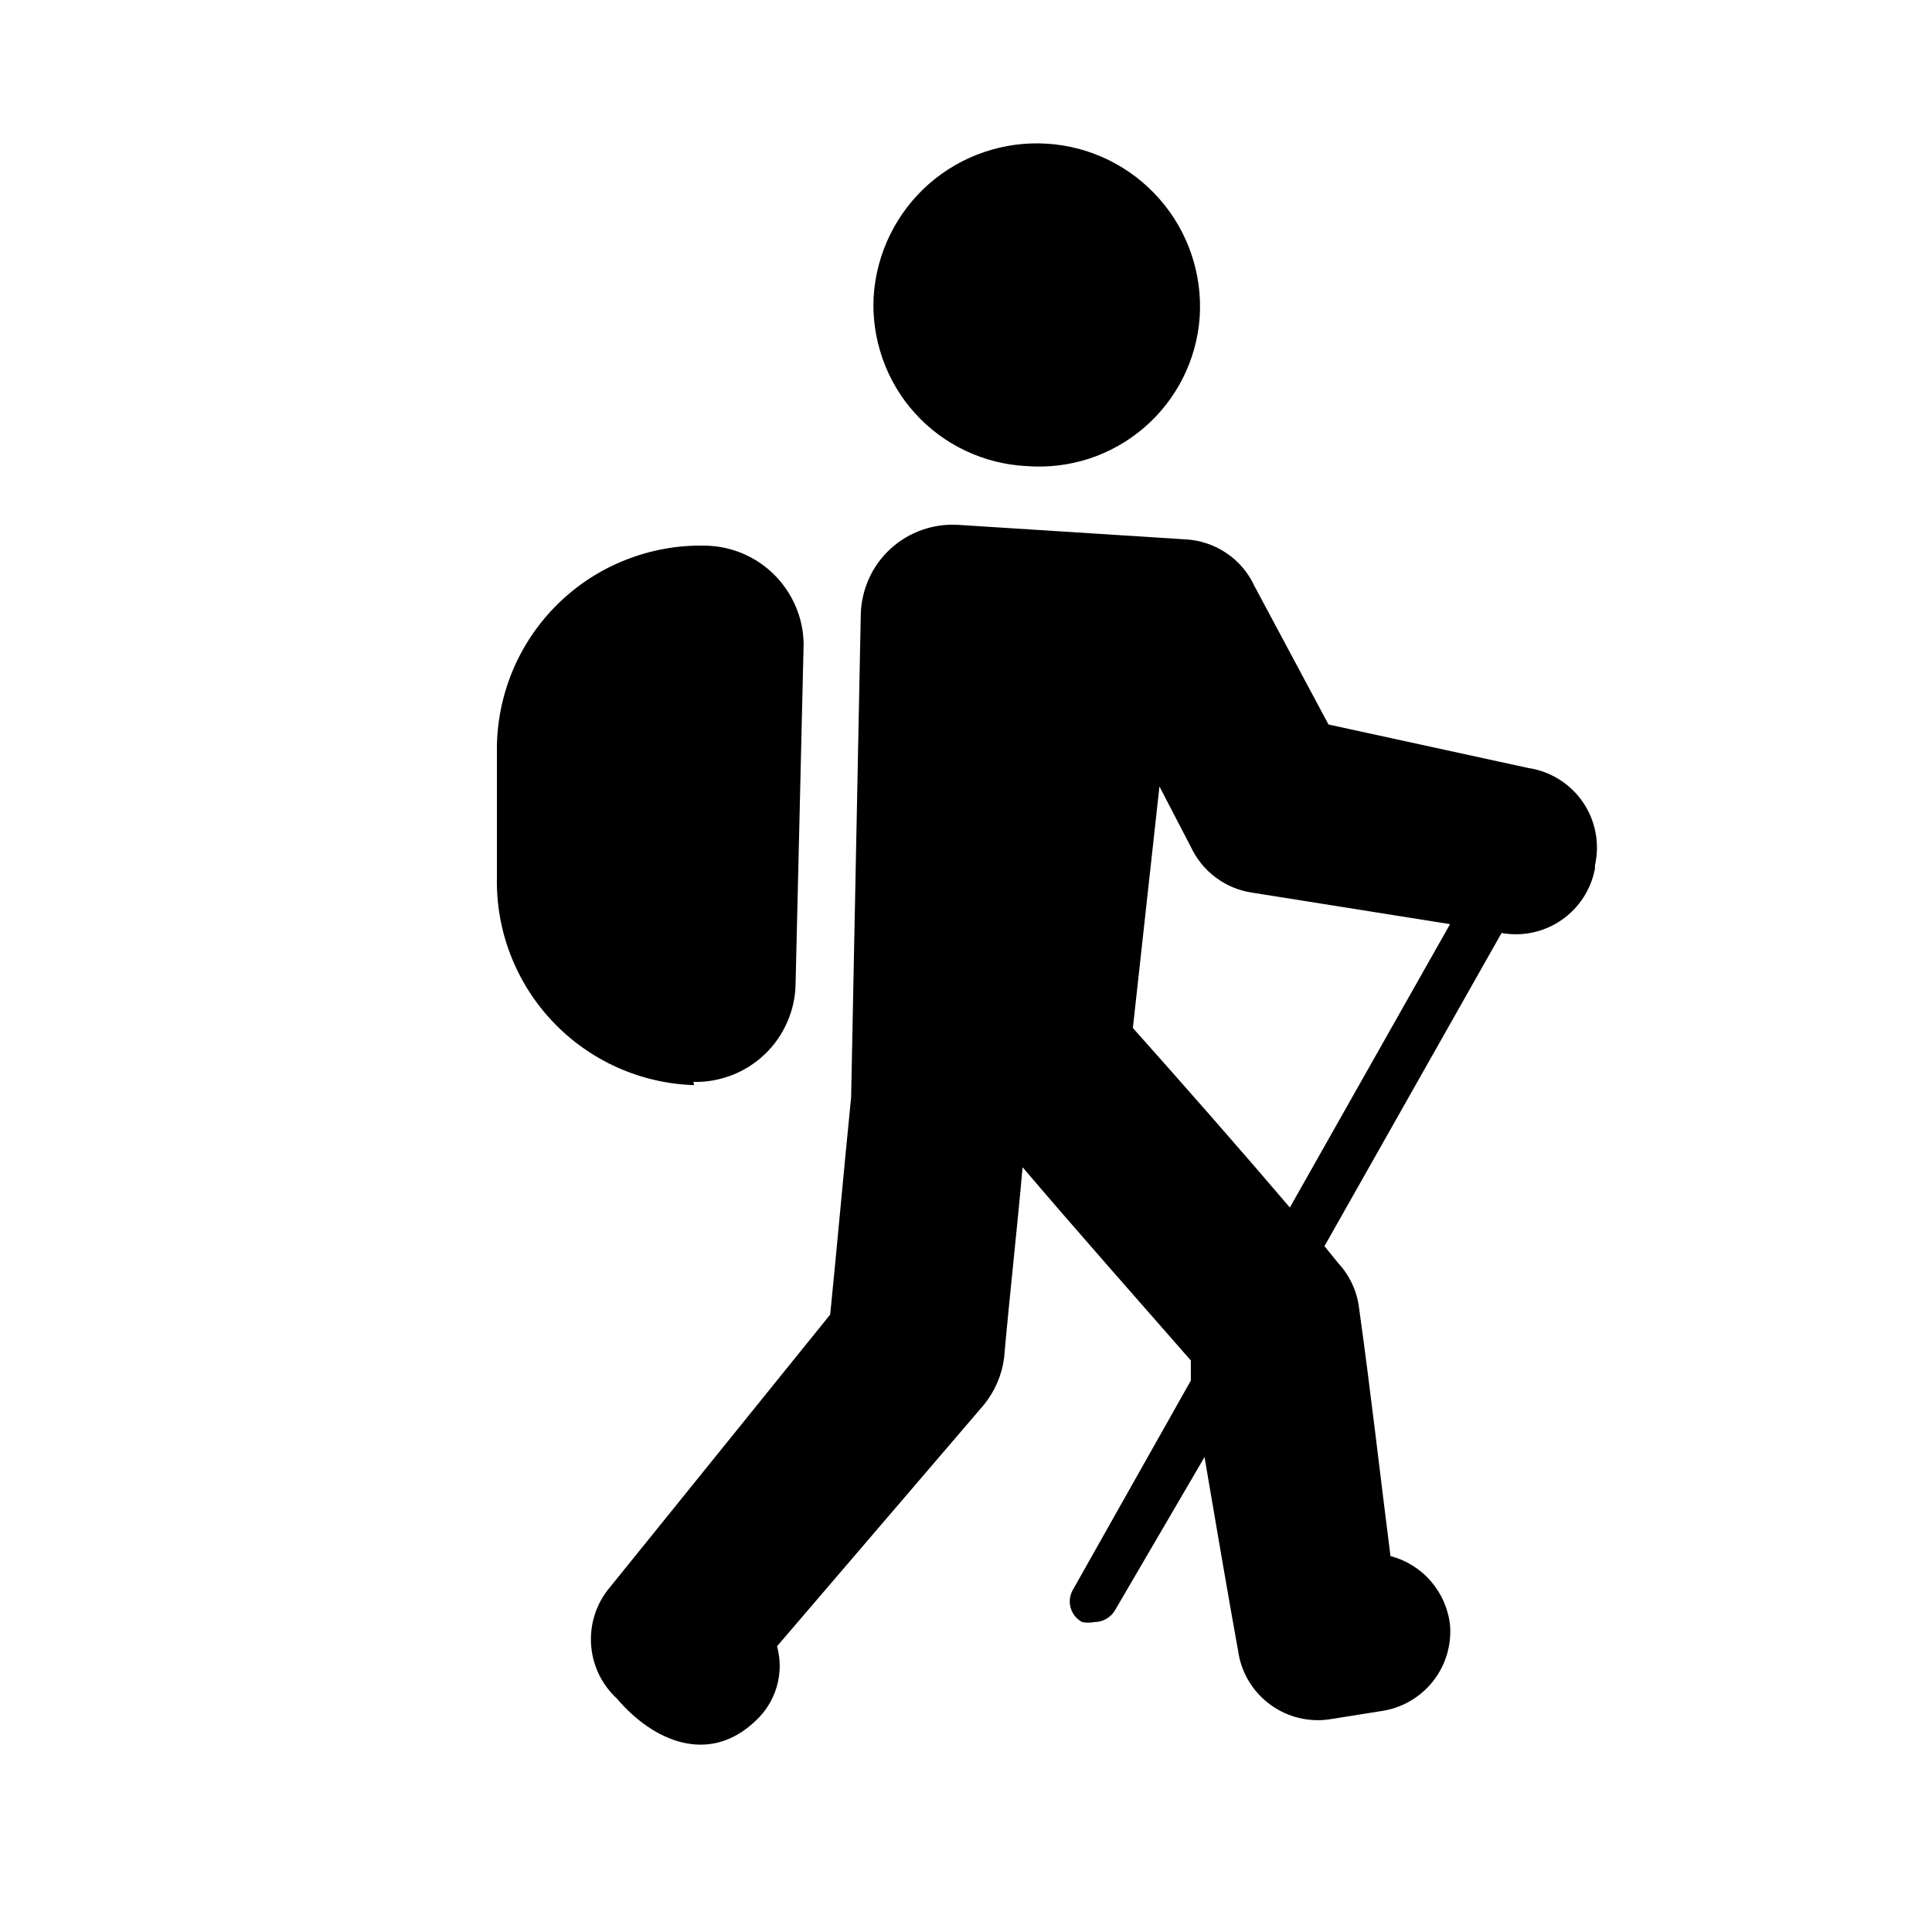 <svg width="24" height="24" viewBox="0 0 24 24" fill="none" xmlns="http://www.w3.org/2000/svg">
<g clip-path="url(#clip0_4981_63891)">
<path d="M8.623 13.48C7.956 13.459 7.324 13.175 6.865 12.69C6.406 12.205 6.157 11.558 6.173 10.89V9.25C6.181 8.913 6.256 8.582 6.393 8.274C6.531 7.967 6.728 7.69 6.974 7.46C7.22 7.23 7.509 7.051 7.825 6.935C8.141 6.818 8.477 6.765 8.813 6.78C9.126 6.798 9.421 6.933 9.638 7.16C9.855 7.386 9.979 7.686 9.983 8L9.883 12.22C9.881 12.384 9.846 12.545 9.78 12.695C9.715 12.845 9.621 12.981 9.502 13.095C9.384 13.208 9.245 13.297 9.092 13.356C8.94 13.415 8.777 13.444 8.613 13.44L8.623 13.48ZM12.753 5.79C13.016 5.81 13.28 5.779 13.531 5.697C13.781 5.615 14.013 5.484 14.213 5.312C14.413 5.14 14.577 4.93 14.695 4.695C14.814 4.459 14.884 4.203 14.903 3.94C14.938 3.403 14.758 2.874 14.402 2.47C14.047 2.066 13.545 1.819 13.008 1.785C12.471 1.751 11.943 1.931 11.538 2.286C11.134 2.642 10.888 3.143 10.853 3.68C10.838 3.944 10.876 4.207 10.964 4.456C11.051 4.705 11.187 4.935 11.364 5.131C11.54 5.327 11.754 5.486 11.993 5.599C12.231 5.712 12.49 5.777 12.753 5.79ZM19.813 10.79C19.765 11.049 19.615 11.279 19.398 11.429C19.181 11.579 18.913 11.637 18.653 11.59L16.453 15.48L16.623 15.69C16.767 15.845 16.858 16.041 16.883 16.25C17.023 17.25 17.143 18.31 17.273 19.33C17.469 19.381 17.645 19.491 17.777 19.645C17.909 19.799 17.992 19.989 18.013 20.19C18.032 20.437 17.959 20.682 17.807 20.878C17.656 21.073 17.437 21.206 17.193 21.25L16.503 21.36C16.254 21.393 16.002 21.332 15.796 21.187C15.59 21.043 15.446 20.826 15.393 20.58C15.243 19.75 15.103 18.92 14.963 18.1L13.853 20C13.827 20.046 13.789 20.084 13.743 20.11C13.698 20.136 13.646 20.15 13.593 20.15C13.544 20.16 13.493 20.16 13.443 20.15C13.408 20.131 13.377 20.106 13.352 20.075C13.328 20.043 13.309 20.007 13.299 19.969C13.289 19.93 13.286 19.89 13.292 19.851C13.298 19.811 13.312 19.774 13.333 19.74L14.793 17.15C14.793 17.07 14.793 16.98 14.793 16.9C14.093 16.1 13.393 15.31 12.703 14.5C12.633 15.29 12.543 16.08 12.473 16.87C12.445 17.083 12.358 17.283 12.223 17.45L9.653 20.45C9.698 20.615 9.697 20.789 9.649 20.953C9.601 21.117 9.509 21.265 9.383 21.38C8.803 21.93 8.113 21.63 7.663 21.1C7.472 20.924 7.357 20.681 7.342 20.421C7.327 20.162 7.413 19.907 7.583 19.71L10.313 16.33C10.403 15.43 10.483 14.53 10.573 13.63L10.693 7.63C10.697 7.477 10.732 7.326 10.795 7.186C10.858 7.047 10.949 6.921 11.062 6.818C11.175 6.714 11.308 6.634 11.453 6.583C11.597 6.532 11.75 6.511 11.903 6.52L14.723 6.7C14.906 6.709 15.083 6.768 15.234 6.87C15.386 6.972 15.507 7.114 15.583 7.28L16.503 9L18.983 9.54C19.12 9.56 19.25 9.608 19.367 9.681C19.484 9.754 19.585 9.85 19.663 9.964C19.741 10.077 19.794 10.206 19.82 10.341C19.846 10.476 19.844 10.616 19.813 10.75V10.79ZM18.013 11.48L15.563 11.09C15.398 11.067 15.24 11.003 15.106 10.903C14.971 10.804 14.864 10.672 14.793 10.52L14.403 9.77L14.073 12.77C14.733 13.51 15.383 14.25 16.023 15L18.013 11.48Z" fill="#000"/>
</g>
<defs>
<clipPath id="clip0_4981_63891">
<rect width="24" height="24" fill="white"/>
</clipPath>
</defs>
</svg>
